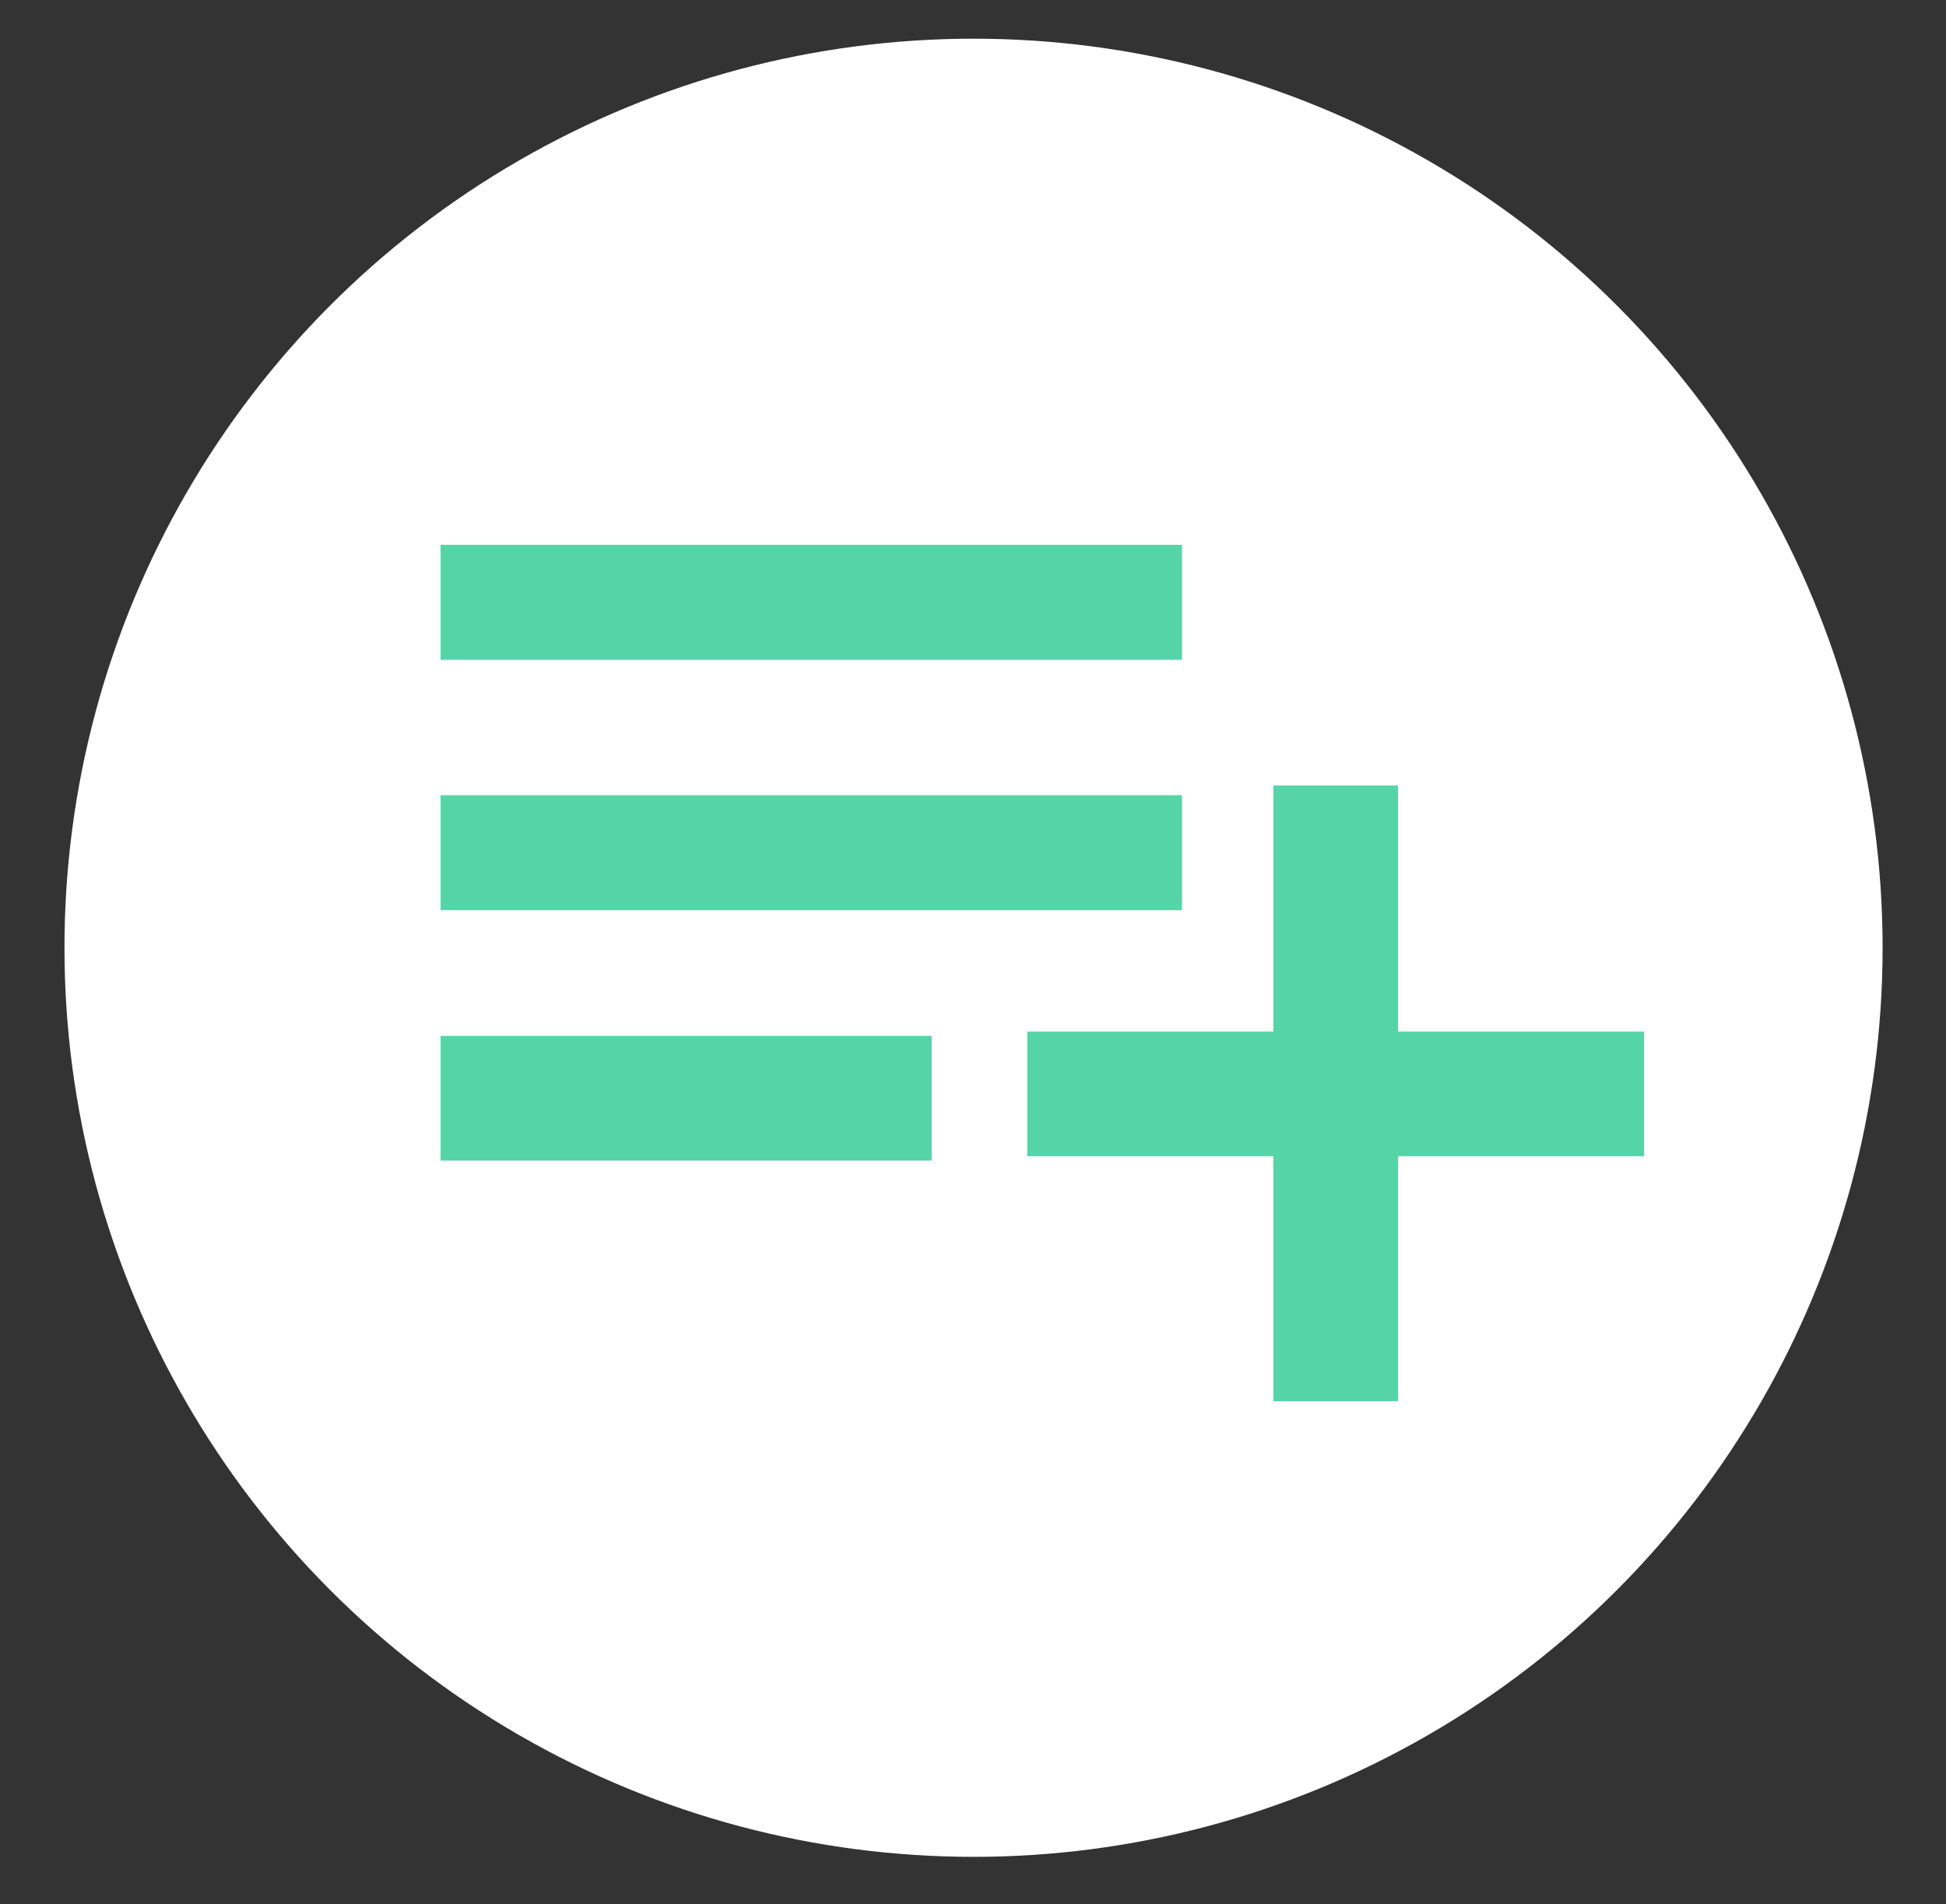 <?xml version="1.0" encoding="utf-8"?>
<!-- Generator: Adobe Illustrator 26.2.1, SVG Export Plug-In . SVG Version: 6.00 Build 0)  -->
<svg version="1.1" id="Layer_1" xmlns="http://www.w3.org/2000/svg" xmlns:xlink="http://www.w3.org/1999/xlink" x="0px" y="0px"
	 viewBox="0 0 181.1 177.2" style="enable-background:new 0 0 181.1 177.2;" xml:space="preserve">
<rect x="0" y="0" width="181.1" height="177.2" fill="#333333" stroke="none"/>
<style type="text/css">
	.st0{fill:#FFFFFF;}
	.st1{fill:#55D4A8;}
</style>
<circle class="st0" cx="90.6" cy="88.2" r="84.6"/>
<g>
	<path class="st1" d="M41,50.7h69v10.7H41V50.7z"/>
	<path class="st1" d="M41,74h69v10.7H41V74z"/>
	<path class="st1" d="M41,96.4h45.7V108H41V96.4z"/>
	<path class="st1" d="M95.6,96H153v11.6H95.6V96z"/>
	<path class="st1" d="M130.1,73.1v57.3h-11.6V73.1H130.1z"/>
</g>
</svg>
